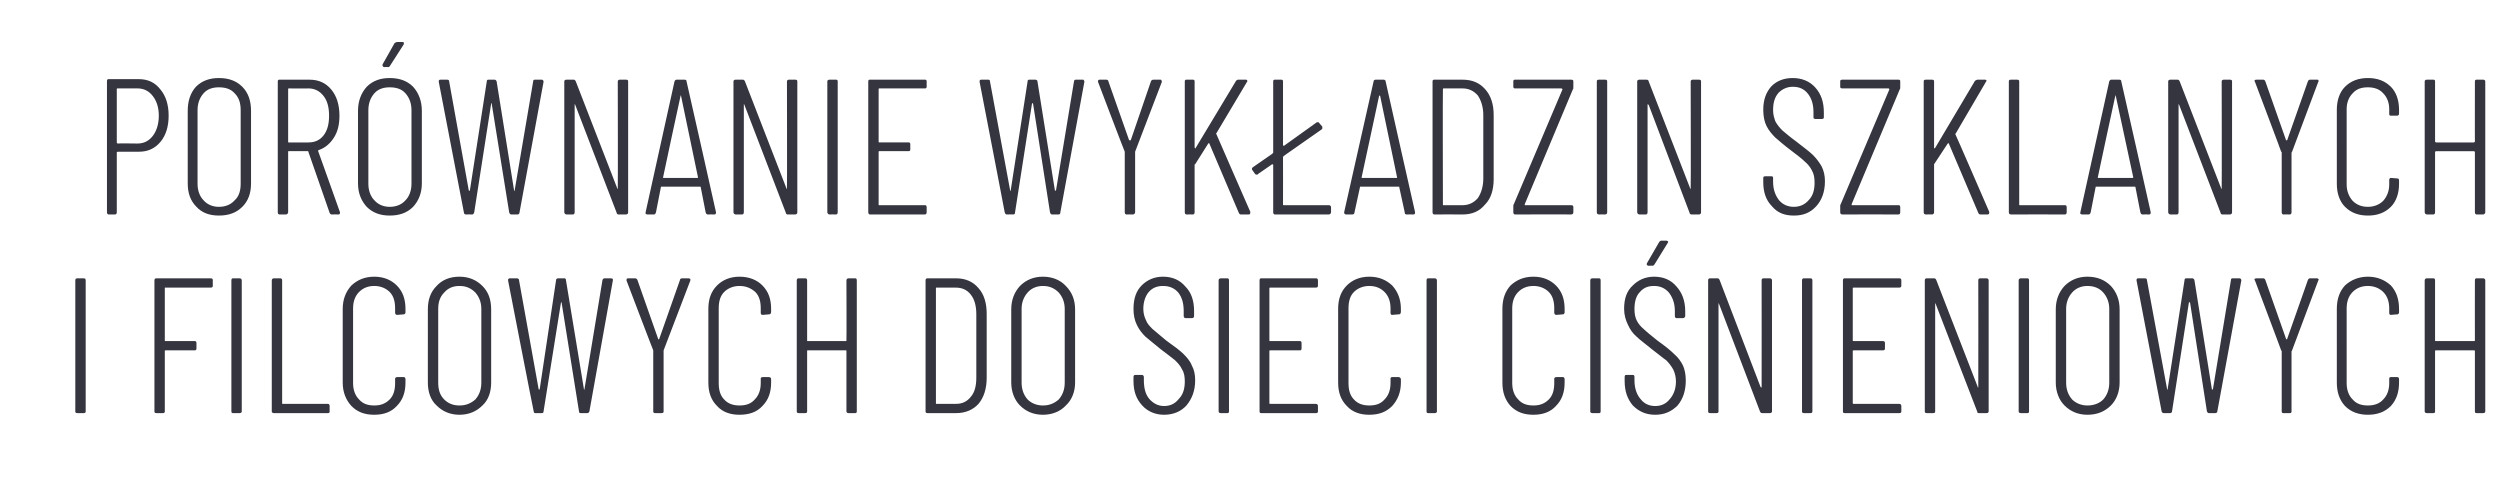 <?xml version="1.0" standalone="no"?><!DOCTYPE svg PUBLIC "-//W3C//DTD SVG 1.1//EN" "http://www.w3.org/Graphics/SVG/1.1/DTD/svg11.dtd"><svg xmlns="http://www.w3.org/2000/svg" version="1.1" width="458.1px" height="91.1px" viewBox="0 -4 458.1 91.1" style="top:-4px"><desc>PORÓWNANIE WYKŁADZIN SZKLANYCH I FILCOWYCH DO SIECI CIŚNIENIOWYCH</desc><defs/><g id="Polygon59304"><path d="m14.2 71.7c-.3 0-.4-.1-.4-.3v-24c0-.3.1-.4.4-.4h1.1c.3 0 .4.1.4.4v24c0 .2-.1.3-.4.3c.04.01-1.1 0-1.1 0c0 0-.02.01 0 0zM39 48.3c0 .3-.1.4-.4.4h-8.3c-.1 0-.1 0-.1.1v9.6c0 .1 0 .1.1.1h5.4c.2 0 .3.1.3.4v.9c0 .3-.1.4-.3.4h-5.4c-.1 0-.1 0-.1.1v11.1c0 .2-.1.3-.4.3h-1.1c-.3 0-.4-.1-.4-.3v-24c0-.3.1-.4.4-.4h9.9c.3 0 .4.1.4.4c-.03-.03 0 .9 0 .9c0 0-.03.03 0 0zm3.7 23.4c-.2 0-.3-.1-.3-.3v-24c0-.3.1-.4.3-.4h1.2c.2 0 .4.1.4.4v24c0 .2-.2.3-.4.3h-1.2s.04.01 0 0zm7.5 0c-.2 0-.4-.1-.4-.3v-24c0-.3.2-.4.4-.4h1.1c.3 0 .4.1.4.4v22.5c0 .1 0 .1.1.1h8.3c.2 0 .3.2.3.4v1c0 .2-.1.3-.3.3h-9.9s-.01.01 0 0zm18.4.3c-1.8 0-3.1-.5-4.2-1.6c-1-1.1-1.6-2.5-1.6-4.3V52.6c0-1.8.6-3.2 1.6-4.3c1.1-1 2.4-1.6 4.2-1.6c1.7 0 3.1.6 4.1 1.6c1.1 1.1 1.6 2.5 1.6 4.3v.6c0 .1 0 .2-.1.3c-.1.1-.2.1-.2.1l-1.2.1c-.2 0-.4-.1-.4-.4v-.8c0-1.3-.3-2.3-1-3c-.7-.7-1.7-1.1-2.8-1.1c-1.2 0-2.1.4-2.8 1.1c-.7.7-1.1 1.7-1.1 3v13.7c0 1.3.4 2.3 1.1 3c.7.8 1.6 1.1 2.8 1.1c1.1 0 2-.3 2.8-1.1c.7-.7 1-1.7 1-3v-.8c0-.2.2-.3.4-.3h1.2c.2 0 .3.2.3.4v.6c0 1.8-.5 3.2-1.6 4.3c-1 1.1-2.4 1.6-4.1 1.6zm15.6 0c-1.7 0-3.1-.6-4.2-1.7c-1.1-1-1.6-2.5-1.6-4.2V52.7c0-1.8.5-3.2 1.6-4.3c1-1.1 2.4-1.7 4.2-1.7c1.7 0 3.1.6 4.2 1.7c1.1 1.1 1.6 2.5 1.6 4.3v13.4c0 1.7-.5 3.2-1.6 4.2c-1.1 1.1-2.5 1.7-4.2 1.7zm0-1.7c1.2 0 2.1-.4 2.9-1.1c.7-.8 1.1-1.8 1.1-3.1V52.6c0-1.2-.4-2.2-1.1-3c-.8-.8-1.7-1.2-2.9-1.2c-1.2 0-2.1.4-2.8 1.2c-.8.8-1.1 1.8-1.1 3v13.5c0 1.3.3 2.3 1.1 3.1c.7.7 1.6 1.1 2.8 1.1zm13.9 1.4c-.2 0-.3-.1-.3-.3c-.04-.01-4.7-24-4.7-24c0 0 .04-.06 0-.1c0-.2.1-.3.4-.3h1.2c.2 0 .4.1.4.3l3.6 20c0 .1.1.1.1.1l.1-.1l3-20c0-.2.2-.3.4-.3h1.1c.2 0 .3.1.3.3l3.3 20v.1c.1 0 .1 0 .1-.1l3.3-20c.1-.2.2-.3.4-.3h1.2c.1 0 .2.1.3.1v.3l-4.3 24c-.1.2-.2.3-.4.3h-1.2c-.2 0-.3-.1-.3-.3l-3.2-20h-.1l-3.2 20c0 .2-.1.3-.3.3h-1.2s.05.01 0 0zm22 0c-.3 0-.4-.1-.4-.3V60.2c-.01.05-4.9-12.8-4.9-12.8v-.1c0-.2.1-.3.3-.3h1.2c.3 0 .4.1.5.3l3.8 10.8s0 .1.1.1l.1-.1l3.8-10.8c0-.2.2-.3.4-.3h1.2c.1 0 .2.1.3.1v.3l-4.9 12.8v11.2c0 .2-.1.3-.4.3c.05.01-1.1 0-1.1 0c0 0-.02.01 0 0zm15.4.3c-1.7 0-3.1-.5-4.1-1.6c-1.1-1.1-1.6-2.5-1.6-4.3V52.6c0-1.8.5-3.2 1.6-4.3c1-1 2.4-1.6 4.1-1.6c1.8 0 3.2.6 4.2 1.6c1.1 1.1 1.6 2.5 1.6 4.3v.6c0 .1-.1.2-.1.3c-.1.1-.2.1-.3.1l-1.1.1c-.3 0-.4-.1-.4-.4v-.8c0-1.3-.3-2.3-1-3c-.8-.7-1.7-1.1-2.9-1.1c-1.1 0-2.1.4-2.8 1.1c-.7.7-1 1.7-1 3v13.7c0 1.3.3 2.3 1 3c.7.8 1.7 1.1 2.8 1.1c1.2 0 2.1-.3 2.8-1.1c.7-.7 1.1-1.7 1.1-3v-.8c0-.2.1-.3.4-.3h1.1c.3 0 .4.2.4.4v.6c0 1.8-.5 3.2-1.6 4.3c-1 1.1-2.4 1.6-4.2 1.6zm19.6-24.6c0-.3.2-.4.4-.4h1.2c.2 0 .3.1.3.4v24c0 .2-.1.3-.3.3h-1.2c-.2 0-.4-.1-.4-.3V60.3c0-.1 0-.1-.1-.1h-7c-.1 0-.1 0-.1.1v11.1c0 .2-.1.3-.4.3h-1.1c-.3 0-.4-.1-.4-.3v-24c0-.3.1-.4.4-.4h1.1c.3 0 .4.1.4.4v11c0 .1 0 .1.1.1h7c.1 0 .1 0 .1-.1c.04-.02 0-11 0-11c0 0 .04-.03 0 0zM170 71.7c-.3 0-.4-.1-.4-.3v-24c0-.3.1-.4.4-.4h5.2c1.7 0 3.1.6 4.1 1.8c1 1.1 1.5 2.7 1.5 4.7v11.7c0 2-.5 3.6-1.5 4.8c-1 1.1-2.4 1.7-4.1 1.7H170s-.02.01 0 0zm1.5-1.8c0 .1 0 .1.1.1h3.6c1.1 0 2-.4 2.7-1.3c.7-.8 1-2 1-3.5V53.6c0-1.5-.3-2.7-1-3.6c-.7-.9-1.6-1.3-2.8-1.3h-3.5c-.1 0-.1 0-.1.1v21.1s0 .01 0 0zm19.6 2.1c-1.7 0-3.1-.6-4.2-1.7c-1-1-1.6-2.5-1.6-4.2V52.7c0-1.8.6-3.2 1.6-4.3c1.1-1.1 2.5-1.7 4.2-1.7c1.7 0 3.2.6 4.2 1.7c1.1 1.1 1.7 2.5 1.7 4.3v13.4c0 1.7-.6 3.2-1.7 4.2c-1 1.1-2.5 1.7-4.2 1.7zm0-1.7c1.2 0 2.1-.4 2.9-1.1c.7-.8 1.1-1.8 1.1-3.1V52.6c0-1.2-.4-2.2-1.1-3c-.8-.8-1.7-1.2-2.9-1.2c-1.1 0-2.1.4-2.8 1.2c-.7.8-1.1 1.8-1.1 3v13.5c0 1.3.4 2.3 1.1 3.1c.7.7 1.7 1.1 2.8 1.1zm22.2 1.7c-1.6 0-3-.6-4-1.7c-1.1-1.2-1.6-2.6-1.6-4.5v-.7c0-.3.1-.4.4-.4h1.1c.2 0 .4.1.4.4v.6c0 1.4.3 2.6 1 3.4c.7.8 1.6 1.3 2.7 1.3c1.1 0 2-.4 2.7-1.3c.8-.8 1.1-1.9 1.1-3.2c0-.8-.1-1.6-.5-2.2c-.3-.7-.8-1.2-1.3-1.7c-.5-.4-1.4-1.1-2.6-2c-1.2-1-2.1-1.7-2.8-2.3c-.6-.6-1.2-1.3-1.6-2.2c-.4-.8-.6-1.8-.6-2.9c0-1.9.5-3.3 1.5-4.3c1-1 2.3-1.6 3.9-1.6c1.7 0 3.1.6 4.1 1.8c1.1 1.1 1.6 2.6 1.6 4.5v.9c0 .2-.1.4-.4.4h-1.1c-.3 0-.4-.2-.4-.4v-.9c0-1.4-.3-2.5-1-3.4c-.7-.8-1.6-1.2-2.8-1.2c-1 0-1.9.3-2.6 1.1c-.6.7-1 1.8-1 3.1c0 .8.2 1.5.5 2.1c.2.6.7 1.1 1.2 1.6c.6.5 1.4 1.2 2.5 2.1c1.4 1 2.5 1.8 3.2 2.5c.6.6 1.2 1.3 1.5 2.1c.4.7.6 1.6.6 2.7c0 1.9-.6 3.4-1.6 4.6c-1 1.1-2.4 1.7-4.1 1.7zm10.4-.3c-.2 0-.4-.1-.4-.3v-24c0-.3.2-.4.4-.4h1.2c.2 0 .3.1.3.4v24c0 .2-.1.3-.3.3h-1.2s-.01.01 0 0zm17.8-23.4c0 .3-.1.4-.4.4h-8.3c-.1 0-.2 0-.2.1v9.6c0 .1.1.1.2.1h5.4c.2 0 .3.1.3.4v.9c0 .3-.1.4-.3.4h-5.4c-.1 0-.2 0-.2.1v9.6c0 .1.1.1.2.1h8.3c.3 0 .4.2.4.4v1c0 .2-.1.3-.4.3h-10c-.2 0-.3-.1-.3-.3v-24c0-.3.1-.4.3-.4h10c.3 0 .4.1.4.4v.9s0 .03 0 0zm9.4 23.7c-1.7 0-3.1-.5-4.1-1.6c-1.1-1.1-1.6-2.5-1.6-4.3V52.6c0-1.8.5-3.2 1.6-4.3c1-1 2.4-1.6 4.1-1.6c1.8 0 3.1.6 4.2 1.6c1 1.1 1.6 2.5 1.6 4.3v.6c0 .1-.1.2-.1.3c-.1.1-.2.1-.3.1l-1.2.1c-.2 0-.3-.1-.3-.4v-.8c0-1.3-.4-2.3-1.1-3c-.7-.7-1.6-1.1-2.8-1.1c-1.1 0-2.1.4-2.8 1.1c-.7.7-1 1.7-1 3v13.7c0 1.3.3 2.3 1 3c.7.8 1.7 1.1 2.8 1.1c1.2 0 2.1-.3 2.8-1.1c.7-.7 1.1-1.7 1.1-3v-.8c0-.2.1-.3.3-.3h1.2c.2 0 .4.2.4.4v.6c0 1.8-.6 3.2-1.6 4.3c-1.1 1.1-2.4 1.6-4.2 1.6zm10.8-.3c-.2 0-.3-.1-.3-.3v-24c0-.3.1-.4.3-.4h1.2c.2 0 .4.1.4.4v24c0 .2-.2.3-.4.3h-1.2s.04.01 0 0zm19.3.3c-1.8 0-3.1-.5-4.2-1.6c-1-1.1-1.5-2.5-1.5-4.3V52.6c0-1.8.5-3.2 1.5-4.3c1.1-1 2.4-1.6 4.2-1.6c1.7 0 3.1.6 4.1 1.6c1.1 1.1 1.6 2.5 1.6 4.3v.6c0 .1 0 .2-.1.3c-.1.1-.1.1-.2.1l-1.2.1c-.2 0-.4-.1-.4-.4v-.8c0-1.3-.3-2.3-1-3c-.7-.7-1.7-1.1-2.8-1.1c-1.2 0-2.1.4-2.8 1.1c-.7.7-1.1 1.7-1.1 3v13.7c0 1.3.4 2.3 1.1 3c.7.8 1.6 1.1 2.8 1.1c1.1 0 2-.3 2.8-1.1c.7-.7 1-1.7 1-3v-.8c0-.2.2-.3.4-.3h1.2c.2 0 .3.2.3.4v.6c0 1.8-.5 3.2-1.6 4.3c-1 1.1-2.4 1.6-4.1 1.6zm10.8-.3c-.2 0-.4-.1-.4-.3v-24c0-.3.2-.4.4-.4h1.2c.2 0 .3.1.3.4v24c0 .2-.1.3-.3.3h-1.2s-.01.01 0 0zm11.5.3c-1.7 0-3-.6-4.1-1.7c-1-1.2-1.5-2.6-1.5-4.5v-.7c0-.3.1-.4.3-.4h1.2c.2 0 .3.1.3.4v.6c0 1.4.4 2.6 1.1 3.4c.6.8 1.5 1.3 2.7 1.3c1.1 0 2-.4 2.7-1.3c.7-.8 1.1-1.9 1.1-3.2c0-.8-.2-1.6-.5-2.2c-.4-.7-.8-1.2-1.3-1.7c-.6-.4-1.4-1.1-2.6-2c-1.2-1-2.2-1.7-2.8-2.3c-.7-.6-1.2-1.3-1.6-2.2c-.4-.8-.7-1.8-.7-2.9c0-1.9.5-3.3 1.6-4.3c1-1 2.3-1.6 3.9-1.6c1.7 0 3.1.6 4.1 1.8c1 1.1 1.6 2.6 1.6 4.5v.9c0 .2-.2.4-.4.4h-1.2c-.2 0-.3-.2-.3-.4v-.9c0-1.4-.4-2.5-1.1-3.4c-.7-.8-1.6-1.2-2.7-1.2c-1.1 0-1.9.3-2.6 1.1c-.7.7-1 1.8-1 3.1c0 .8.1 1.5.4 2.1c.3.6.7 1.1 1.3 1.6c.5.5 1.4 1.2 2.5 2.1c1.4 1 2.4 1.8 3.1 2.5c.7.6 1.2 1.3 1.6 2.1c.3.7.5 1.6.5 2.7c0 1.9-.5 3.4-1.5 4.6c-1.1 1.1-2.4 1.7-4.1 1.7zm-1.2-27.3c-.2 0-.3-.1-.3-.2c-.1 0-.1-.1 0-.3l2.2-3.8c.1-.2.3-.3.4-.3h1c.1 0 .2.1.2.1c.1.1.1.2 0 .3l-2.4 3.9c-.1.2-.3.3-.4.3c-.04-.04-.7 0-.7 0c0 0-.05-.04 0 0zm20.7 2.7c0-.3.1-.4.4-.4h1.1c.2 0 .4.1.4.4v24c0 .2-.2.3-.4.3h-1.4c-.2 0-.3-.1-.4-.3L315 51.7c0-.1 0-.1-.1-.1v19.8c0 .2-.1.3-.4.3h-1.1c-.3 0-.4-.1-.4-.3v-24c0-.3.1-.4.4-.4h1.3c.2 0 .3.1.4.3l7.5 19.6c.1.1.1.1.2.1v-.1c.02.01 0-19.5 0-19.5c0 0 .02-.03 0 0zm7.8 24.3c-.3 0-.4-.1-.4-.3v-24c0-.3.1-.4.4-.4h1.1c.3 0 .4.1.4.4v24c0 .2-.1.3-.4.3c.05.01-1.1 0-1.1 0c0 0-.02.01 0 0zm17.8-23.4c0 .3-.1.4-.4.4h-8.3c-.1 0-.2 0-.2.1v9.6c0 .1.1.1.2.1h5.3c.3 0 .4.1.4.4v.9c0 .3-.1.4-.4.4h-5.3c-.1 0-.2 0-.2.1v9.6c0 .1.1.1.2.1h8.3c.3 0 .4.2.4.4v1c0 .2-.1.3-.4.3h-10c-.2 0-.3-.1-.3-.3v-24c0-.3.1-.4.3-.4h10c.3 0 .4.1.4.4c-.01-.03 0 .9 0 .9c0 0-.01.03 0 0zm14.1-.9c0-.3.1-.4.4-.4h1.1c.2 0 .4.1.4.4v24c0 .2-.2.3-.4.3h-1.4c-.2 0-.3-.1-.3-.3l-7.6-19.7c0-.1 0-.1-.1-.1v19.8c0 .2-.1.3-.4.3h-1.1c-.3 0-.4-.1-.4-.3v-24c0-.3.1-.4.4-.4h1.3c.2 0 .3.1.4.3l7.6 19.6c0 .1 0 .1.1.1v-.1c.03.01 0-19.5 0-19.5c0 0 .03-.03 0 0zm7.8 24.3c-.2 0-.4-.1-.4-.3v-24c0-.3.2-.4.4-.4h1.2c.2 0 .3.1.3.4v24c0 .2-.1.3-.3.3h-1.2s-.01.01 0 0zm12.2.3c-1.7 0-3.1-.6-4.2-1.7c-1-1-1.6-2.5-1.6-4.2V52.7c0-1.8.6-3.2 1.6-4.3c1.1-1.1 2.5-1.7 4.2-1.7c1.8 0 3.2.6 4.3 1.7c1 1.1 1.6 2.5 1.6 4.3v13.4c0 1.7-.6 3.2-1.6 4.2c-1.1 1.1-2.5 1.7-4.3 1.7zm0-1.7c1.2 0 2.2-.4 2.9-1.1c.7-.8 1.1-1.8 1.1-3.1V52.6c0-1.2-.4-2.2-1.1-3c-.7-.8-1.7-1.2-2.9-1.2c-1.1 0-2.1.4-2.8 1.2c-.7.8-1.1 1.8-1.1 3v13.5c0 1.3.4 2.3 1.1 3.1c.7.7 1.7 1.1 2.8 1.1zm14 1.4c-.2 0-.3-.1-.4-.3l-4.6-24v-.1c0-.2.1-.3.3-.3h1.2c.3 0 .4.1.4.3l3.7 20v.1c.1 0 .1 0 .1-.1l3.1-20c0-.2.1-.3.3-.3h1.1c.2 0 .3.1.4.3l3.2 20c0 .1.1.1.1.1l.1-.1l3.3-20c0-.2.1-.3.3-.3h1.3c.1 0 .2.1.2.1c.1.1.1.2.1.3l-4.4 24c0 .2-.2.3-.4.3h-1.1c-.2 0-.3-.1-.4-.3l-3.1-20h-.2l-3.1 20c0 .2-.2.3-.4.3c.02.01-1.1 0-1.1 0c0 0-.01.01 0 0zm21.9 0c-.2 0-.3-.1-.3-.3v-11c0-.1 0-.1-.1-.2c.04.05-4.8-12.8-4.8-12.8c0 0-.06-.1-.1-.1c0-.2.1-.3.4-.3h1.2c.2 0 .3.1.4.3l3.8 10.8l.1.1c.1 0 .1-.1.1-.1l3.8-10.8c.1-.2.2-.3.4-.3h1.3c.1 0 .2.1.2.1c.1.1.1.2 0 .3L420 60.2c0 .1-.1.1-.1.2v11c0 .2-.1.3-.3.3h-1.2s.03.01 0 0zm15.5.3c-1.7 0-3.1-.5-4.2-1.6c-1-1.1-1.5-2.5-1.5-4.3V52.6c0-1.8.5-3.2 1.5-4.3c1.1-1 2.5-1.6 4.2-1.6c1.7 0 3.1.6 4.2 1.6c1 1.1 1.5 2.5 1.5 4.3v.6c0 .1 0 .2-.1.3c-.1.1-.1.1-.2.1l-1.2.1c-.2 0-.3-.1-.3-.4v-.8c0-1.3-.4-2.3-1.1-3c-.7-.7-1.7-1.1-2.8-1.1c-1.2 0-2.1.4-2.8 1.1c-.7.7-1.1 1.7-1.1 3v13.7c0 1.3.4 2.3 1.1 3c.7.8 1.6 1.1 2.8 1.1c1.1 0 2.1-.3 2.8-1.1c.7-.7 1.1-1.7 1.1-3v-.8c0-.2.1-.3.3-.3h1.2c.2 0 .3.2.3.4v.6c0 1.8-.5 3.2-1.5 4.3c-1.1 1.1-2.5 1.6-4.2 1.6zm19.6-24.6c0-.3.1-.4.3-.4h1.2c.2 0 .4.1.4.4v24c0 .2-.2.3-.4.3h-1.2c-.2 0-.3-.1-.3-.3V60.3c0-.1-.1-.1-.2-.1h-6.9c-.1 0-.2 0-.2.1v11.1c0 .2-.1.3-.3.3h-1.2c-.2 0-.4-.1-.4-.3v-24c0-.3.2-.4.4-.4h1.2c.2 0 .3.1.3.4v11c0 .1.1.1.2.1h6.9c.1 0 .2 0 .2-.1c-.02-.02 0-11 0-11c0 0-.02-.03 0 0z" stroke="none" fill="#34353f"/></g><g id="Polygon59303"><path d="m25.4 10.5c1.7 0 3 .6 4 1.9c1 1.2 1.5 2.8 1.5 4.8c0 2-.5 3.6-1.5 4.8c-1 1.2-2.3 1.8-3.9 1.8h-3.9c-.1 0-.2.1-.2.1v11c0 .2-.1.4-.3.4h-1.2c-.2 0-.3-.2-.3-.4v-24c0-.3.1-.4.3-.4h5.5s.03.01 0 0zm-.2 11.8c1.2 0 2.1-.5 2.8-1.4c.7-.9 1.1-2.2 1.1-3.7c0-1.5-.4-2.7-1.1-3.6c-.7-.9-1.6-1.4-2.8-1.4h-3.6c-.1 0-.2 0-.2.1v9.8c0 .1.1.2.2.2c-.01-.05 3.6 0 3.6 0c0 0 .02-.05 0 0zm14.9 13.2c-1.7 0-3.1-.5-4.1-1.6c-1.1-1.1-1.6-2.5-1.6-4.3V16.3c0-1.8.5-3.3 1.5-4.4c1.1-1.1 2.5-1.6 4.2-1.6c1.8 0 3.2.5 4.3 1.6c1.1 1.1 1.6 2.6 1.6 4.4v13.3c0 1.8-.5 3.2-1.6 4.3c-1.1 1.1-2.5 1.6-4.3 1.6zm0-1.6c1.2 0 2.2-.4 2.9-1.2c.8-.7 1.1-1.8 1.1-3V16.2c0-1.3-.3-2.3-1.1-3.1c-.7-.8-1.7-1.1-2.9-1.1c-1.1 0-2.1.3-2.8 1.1c-.7.8-1.1 1.8-1.1 3.1v13.5c0 1.2.4 2.3 1.1 3c.7.8 1.7 1.2 2.8 1.2zm20.7 1.4c-.2 0-.3-.1-.4-.3l-3.9-11.2c0-.1 0-.1-.1-.1h-3.5c-.1 0-.1 0-.1.1v11.1c0 .2-.2.4-.4.4h-1.2c-.2 0-.3-.2-.3-.4v-24c0-.2.1-.3.3-.3h5.5c1.7 0 3 .6 4 1.8c1 1.2 1.5 2.8 1.5 4.8c0 1.6-.3 2.9-1 4c-.7 1.1-1.6 1.9-2.8 2.3c-.1 0-.1.1-.1.2c0-.04 4 11.2 4 11.2c0 0 .02.12 0 .1c0 .2-.1.3-.3.3c0-.03-1.2 0-1.2 0c0 0 .04-.03 0 0zm-7.9-23.1c-.1 0-.1.1-.1.2v9.6c0 .1 0 .1.1.1h3.6c1.2 0 2.1-.4 2.8-1.3c.7-.9 1-2.1 1-3.6c0-1.5-.3-2.7-1-3.6c-.7-.9-1.6-1.4-2.8-1.4c0 .04-3.6 0-3.6 0c0 0 0 .04 0 0zm18.5 23.3c-1.7 0-3.1-.5-4.2-1.6c-1-1.1-1.6-2.5-1.6-4.3V16.3c0-1.8.6-3.3 1.6-4.4c1.1-1.1 2.5-1.6 4.2-1.6c1.8 0 3.2.5 4.3 1.6c1 1.1 1.6 2.6 1.6 4.4v13.3c0 1.8-.6 3.2-1.6 4.3c-1.1 1.1-2.5 1.6-4.3 1.6zm0-1.6c1.2 0 2.2-.4 2.9-1.2c.7-.7 1.1-1.8 1.1-3V16.2c0-1.3-.4-2.3-1.1-3.1c-.7-.8-1.7-1.1-2.9-1.1c-1.1 0-2.1.3-2.8 1.1c-.7.8-1.1 1.8-1.1 3.1v13.5c0 1.2.4 2.3 1.1 3c.7.8 1.7 1.2 2.8 1.2zm-1-25.6c-.1 0-.2-.1-.3-.2v-.3l2.2-3.9c.2-.1.3-.2.5-.2h.9c.2 0 .2 0 .3.1v.3L71.5 8c-.1.2-.2.3-.4.3c0-.05-.7 0-.7 0c0 0 0-.05 0 0zm15 27c-.2 0-.4-.1-.4-.4L80.4 11s-.02-.1 0-.1c0-.2.1-.3.3-.3h1.2c.3 0 .4.1.4.3l3.6 20c.1 0 .1.1.1.1l.1-.1l3.1-20c0-.2.1-.3.3-.3h1.1c.2 0 .3.1.4.3l3.2 20s0 .1.1.1v-.1l3.4-20c0-.2.1-.3.3-.3h1.2c.2 0 .2 0 .3.1c.1.1.1.2.1.3l-4.4 23.9c0 .3-.2.4-.4.4h-1.1c-.2 0-.3-.1-.4-.4L90.1 15v-.1s-.1 0-.1.1l-3.1 19.9c-.1.3-.2.4-.4.4c.01-.03-1.1 0-1.1 0c0 0-.02-.03 0 0zm27.8-24.4c0-.2.2-.3.4-.3h1.1c.3 0 .4.1.4.3v24c0 .2-.1.4-.4.4h-1.4c-.1 0-.3-.1-.3-.3l-7.6-19.8s0-.1-.1-.1v19.8c0 .2-.1.4-.3.4h-1.2c-.2 0-.4-.2-.4-.4v-24c0-.2.2-.3.4-.3h1.3c.2 0 .3.1.4.3l7.6 19.6c0 .1 0 .1.1.1v-.1c.04-.03 0-19.6 0-19.6c0 0 .04.03 0 0zm16.5 24.4c-.2 0-.3-.1-.4-.4l-.9-4.6s0-.1-.1-.1h-7.1c-.1 0-.1.1-.1.1l-.9 4.6c-.1.3-.2.4-.4.4h-1.2c-.1 0-.2-.1-.3-.1v-.3l5.3-24c.1-.2.2-.3.4-.3h1.4c.3 0 .4.1.4.3c.03 0 5.4 24 5.4 24c0 0 .03.05 0 0c0 .3-.1.4-.3.4c.01-.03-1.2 0-1.2 0c0 0 .01-.03 0 0zm-8.2-6.8c0 .1 0 .1.1.1h6.2c.1 0 .1 0 .1-.1l-3.1-14.9c0-.1 0-.1-.1-.1v.1c-.03-.02-3.2 14.9-3.2 14.9c0 0 0-.01 0 0zm22.7-17.6c0-.2.2-.3.4-.3h1.1c.3 0 .4.1.4.3v24c0 .2-.1.4-.4.4h-1.4c-.1 0-.3-.1-.3-.3l-7.6-19.8s0-.1-.1-.1v19.8c0 .2-.1.4-.3.4h-1.2c-.2 0-.4-.2-.4-.4v-24c0-.2.2-.3.4-.3h1.3c.2 0 .3.1.4.3l7.6 19.6c0 .1 0 .1.1.1v-.1c.04-.03 0-19.6 0-19.6c0 0 .04.03 0 0zm7.8 24.4c-.2 0-.4-.2-.4-.4v-24c0-.2.2-.3.4-.3h1.2c.2 0 .3.1.3.3v24c0 .2-.1.4-.3.4c-.04-.03-1.2 0-1.2 0c0 0 0-.03 0 0zm17.8-23.4c0 .2-.1.3-.3.3h-8.4c-.1 0-.1.1-.1.2v9.5c0 .1 0 .2.1.2h5.4c.2 0 .3.1.3.3v1c0 .2-.1.3-.3.3h-5.4c-.1 0-.1.1-.1.2v9.6c0 .1 0 .1.1.1h8.4c.2 0 .3.1.3.4v.9c0 .2-.1.4-.3.4h-10.1c-.2 0-.3-.2-.3-.4v-24c0-.2.1-.3.3-.3h10.1c.2 0 .3.1.3.3v1s.01-.02 0 0zm14.7 23.4c-.2 0-.3-.1-.4-.4c.03.05-4.6-23.9-4.6-23.9v-.1c0-.2.1-.3.3-.3h1.3c.2 0 .3.1.3.3l3.7 20v.1c.1 0 .1-.1.1-.1l3.1-20c0-.2.1-.3.3-.3h1.1c.2 0 .4.1.4.3l3.2 20c.1 0 .1.1.1.1c0 0 0-.1.1-.1l3.3-20c0-.2.2-.3.3-.3h1.3c.1 0 .2 0 .2.1c.1.1.1.2.1.3l-4.4 23.9c0 .3-.1.4-.4.4h-1.1c-.2 0-.3-.1-.4-.4L189.3 15c0-.1-.1-.1-.1-.1l-.1.1l-3.1 19.9c0 .3-.1.4-.4.4c.04-.03-1.1 0-1.1 0c0 0 .01-.03 0 0zm21.9 0c-.2 0-.3-.2-.3-.4V23.8c-.04 0-4.9-12.8-4.9-12.8c0 0-.04-.14 0-.1c0-.2.1-.3.3-.3h1.2c.2 0 .4.1.4.3l3.8 10.8h.3l3.7-10.8c.1-.2.2-.3.5-.3h1.2c.1 0 .2 0 .2.1c.1.1.1.2.1.3L208 23.8v11.1c0 .2-.2.4-.4.4c.01-.03-1.2 0-1.2 0c0 0 .05-.03 0 0zm11 0c-.2 0-.3-.2-.3-.4v-24c0-.2.1-.3.3-.3h1.2c.2 0 .3.1.3.3V23c0 .1.1.1.1.2c.1 0 .1-.1.1-.1l7.4-12.3c.1-.1.2-.2.4-.2h1.3c.2 0 .3 0 .3.1c.1.1.1.2 0 .3l-5.6 9.4c-.1.1-.1.1 0 .2c-.02 0 6.2 14.2 6.2 14.2v.2c0 .2-.1.3-.3.3h-1.4c-.2 0-.3-.1-.4-.3l-5.4-12.7c0-.1-.1-.1-.2 0l-2.4 3.8c-.1 0-.1 0-.1.1v8.7c0 .2-.1.4-.3.4c-.02-.03-1.2 0-1.2 0c0 0 .02-.03 0 0zm17.7-1.8c0 .1.1.1.2.1h8.2c.2 0 .4.1.4.4v.9c0 .2-.2.4-.4.4h-9.9c-.2 0-.3-.2-.3-.4v-8.7l-.1-.1h-.1l-2.6 1.8c0 .1-.1.1-.2.1c-.1 0-.2 0-.3-.1l-.5-.7c-.1-.1-.1-.2-.1-.3c0-.1.1-.1.1-.2l3.6-2.5l.2-.2V10.9c0-.2.1-.3.3-.3h1.2c.2 0 .3.1.3.3v11.7s0 .1.1.1h.1l6-4.3h.2c.1 0 .2 0 .2.1l.6.7v.3c0 .1 0 .1-.1.2l-7 4.9c0 .1-.1.1-.1.2c.02-.01 0 8.7 0 8.7c0 0 .02-.03 0 0zm22.7 1.8c-.3 0-.4-.1-.4-.4l-1-4.6v-.1h-7.2v.1l-1 4.6c0 .3-.2.4-.4.4h-1.1c-.2 0-.3-.1-.3-.1c-.1-.1-.1-.2-.1-.3l5.4-24c0-.2.2-.3.4-.3h1.4c.2 0 .4.1.4.3c-.02 0 5.4 24 5.4 24c0 0-.02.05 0 0c0 .3-.1.4-.3.4c-.04-.03-1.2 0-1.2 0c0 0-.04-.03 0 0zm-8.3-6.8c0 .1.1.1.1.1h6.3c.1 0 .1 0 .1-.1l-3.1-14.9l-.1-.1s-.1 0-.1.1c.02-.02-3.2 14.9-3.2 14.9c0 0 .04-.01 0 0zm13.3 6.8c-.2 0-.3-.2-.3-.4v-24c0-.2.1-.3.3-.3h5.2c1.8 0 3.1.6 4.1 1.7c1.1 1.2 1.6 2.8 1.6 4.8v11.7c0 2-.5 3.6-1.6 4.7c-1 1.2-2.3 1.8-4.1 1.8c.02-.03-5.2 0-5.2 0c0 0 .04-.03 0 0zm1.6-1.8c0 .1 0 .1.1.1h3.5c1.2 0 2.1-.5 2.8-1.3c.6-.9 1-2.1 1-3.6V17.1c0-1.5-.4-2.7-1-3.6c-.7-.8-1.6-1.3-2.8-1.3h-3.5c-.1 0-.1.1-.1.2c-.05-.02 0 21.1 0 21.1c0 0-.05-.03 0 0zm13.2 1.8c-.2 0-.3-.2-.3-.4v-1.1c0-.1 0-.3.1-.4l8.9-21v-.1c-.1 0-.1-.1-.2-.1h-8.5c-.2 0-.3-.1-.3-.3v-1c0-.2.1-.3.3-.3h10.3c.3 0 .4.1.4.3v1.1c0 .2 0 .3-.1.4l-8.8 21v.2h8.5c.3 0 .4.1.4.4v.9c0 .2-.1.4-.4.4c.05-.03-10.3 0-10.3 0c0 0 .05-.03 0 0zm15.4 0c-.3 0-.4-.2-.4-.4v-24c0-.2.1-.3.4-.3h1.1c.3 0 .4.1.4.3v24c0 .2-.1.4-.4.4c.02-.03-1.1 0-1.1 0c0 0-.05-.03 0 0zm16.8-24.4c0-.2.2-.3.4-.3h1.1c.3 0 .4.1.4.3v24c0 .2-.1.4-.4.4H310c-.2 0-.4-.1-.4-.3l-7.5-19.8c-.1 0-.1-.1-.2-.1v19.8c0 .2-.1.4-.3.4h-1.2c-.2 0-.4-.2-.4-.4v-24c0-.2.2-.3.4-.3h1.3c.2 0 .4.1.4.3l7.6 19.6c0 .1 0 .1.1.1v-.1c.05-.03 0-19.6 0-19.6c0 0 .05.03 0 0zm18.9 24.6c-1.7 0-3-.5-4-1.7c-1.1-1.1-1.6-2.6-1.6-4.4v-.8c0-.2.1-.3.4-.3h1.1c.2 0 .3.1.3.3v.7c0 1.4.4 2.5 1.1 3.4c.7.8 1.6 1.2 2.7 1.2c1.1 0 2-.4 2.7-1.2c.8-.8 1.1-1.9 1.1-3.2c0-.9-.1-1.6-.5-2.3c-.3-.6-.8-1.2-1.3-1.6c-.5-.5-1.4-1.2-2.6-2.1c-1.2-.9-2.1-1.7-2.8-2.3c-.6-.6-1.2-1.3-1.6-2.1c-.4-.8-.6-1.8-.6-3c0-1.8.5-3.2 1.5-4.3c1-1 2.3-1.5 3.9-1.5c1.7 0 3.1.6 4.1 1.7c1.1 1.2 1.6 2.7 1.6 4.6v.9c0 .2-.1.3-.4.3h-1.1c-.3 0-.4-.1-.4-.3v-.9c0-1.4-.3-2.5-1-3.4c-.7-.9-1.6-1.3-2.8-1.3c-1 0-1.9.4-2.6 1.1c-.7.8-1 1.8-1 3.2c0 .8.2 1.4.4 2c.3.6.8 1.2 1.3 1.7c.6.5 1.4 1.2 2.5 2c1.4 1.1 2.5 1.9 3.1 2.5c.7.7 1.2 1.4 1.6 2.1c.4.8.6 1.7.6 2.7c0 2-.6 3.5-1.6 4.6c-1.1 1.2-2.4 1.7-4.1 1.7zm8.9-.2c-.3 0-.4-.2-.4-.4v-1.1c0-.1 0-.3.1-.4l8.9-21v-.1c-.1 0-.1-.1-.1-.1h-8.5c-.3 0-.4-.1-.4-.3v-1c0-.2.1-.3.4-.3h10.3c.2 0 .3.1.3.3v1.1c0 .2 0 .3-.1.4l-8.8 21v.2h8.6c.2 0 .3.1.3.4v.9c0 .2-.1.4-.3.4c-.04-.03-10.3 0-10.3 0c0 0-.03-.03 0 0zm15.3 0c-.3 0-.4-.2-.4-.4v-24c0-.2.1-.3.4-.3h1.1c.3 0 .4.1.4.3V23c0 .1 0 .1.1.2s0-.1.1-.1l7.3-12.3c.2-.1.3-.2.5-.2h1.3c.1 0 .2 0 .3.1c0 .1 0 .2-.1.3l-5.5 9.4c-.1.1-.1.1-.1.2c.04 0 6.2 14.2 6.2 14.2c0 0 .04.18 0 .2c0 .2-.1.3-.3.3h-1.3c-.2 0-.3-.1-.4-.3l-5.4-12.7c-.1-.1-.1-.1-.2 0l-2.5 3.8v8.8c0 .2-.1.4-.4.4c.03-.03-1.1 0-1.1 0c0 0-.03-.03 0 0zm15.6 0c-.3 0-.4-.2-.4-.4v-24c0-.2.1-.3.4-.3h1.1c.3 0 .4.1.4.3v22.6c0 .1 0 .1.1.1h8.3c.2 0 .3.1.3.4v.9c0 .2-.1.4-.3.4c-.03-.03-9.9 0-9.9 0c0 0-.04-.03 0 0zm24.1 0c-.2 0-.3-.1-.4-.4l-.9-4.6s0-.1-.1-.1h-7.1c-.1 0-.1.1-.1.1l-.9 4.6c-.1.3-.2.4-.4.4h-1.2c-.1 0-.2-.1-.3-.1v-.3l5.3-24c.1-.2.2-.3.4-.3h1.4c.3 0 .4.1.4.3c.03 0 5.4 24 5.4 24c0 0 .03.05 0 0c0 .3-.1.4-.3.4c.01-.03-1.2 0-1.2 0c0 0 .01-.03 0 0zm-8.2-6.8c0 .1 0 .1.1.1h6.2c.1 0 .2 0 .2-.1l-3.2-14.9c0-.1 0-.1-.1-.1v.1c-.03-.02-3.2 14.9-3.2 14.9c0 0 0-.01 0 0zm22.7-17.6c0-.2.2-.3.4-.3h1.1c.3 0 .4.1.4.3v24c0 .2-.1.4-.4.4h-1.4c-.1 0-.3-.1-.3-.3l-7.6-19.8s0-.1-.1-.1v19.8c0 .2-.1.4-.3.4h-1.2c-.2 0-.4-.2-.4-.4v-24c0-.2.2-.3.4-.3h1.3c.2 0 .3.1.4.3l7.6 19.6c0 .1 0 .1.1.1v-.1c.04-.03 0-19.6 0-19.6c0 0 .04.03 0 0zm11.3 24.4c-.2 0-.3-.2-.3-.4V24c0-.1 0-.2-.1-.2c.04 0-4.8-12.8-4.8-12.8c0 0-.06-.14-.1-.1c0-.2.1-.3.4-.3h1.2c.2 0 .3.1.4.3l3.8 10.8h.2l3.8-10.8c.1-.2.2-.3.4-.3h1.3c.1 0 .2 0 .2.1c.1.1.1.2 0 .3L420 23.8s-.1.1-.1.2v10.9c0 .2-.1.4-.3.4c-.01-.03-1.2 0-1.2 0c0 0 .03-.03 0 0zm15.5.2c-1.7 0-3.1-.5-4.2-1.6c-1-1-1.5-2.5-1.5-4.2V16.1c0-1.7.5-3.2 1.5-4.2c1.1-1.1 2.5-1.6 4.2-1.6c1.7 0 3.1.5 4.2 1.6c1 1 1.5 2.5 1.5 4.2v.7c0 .1 0 .2-.1.3c-.1 0-.1.1-.2.1h-1.2c-.2 0-.3-.1-.3-.3v-.9c0-1.2-.4-2.2-1.1-2.9c-.7-.8-1.7-1.1-2.8-1.1c-1.2 0-2.1.3-2.8 1.1c-.7.7-1.1 1.7-1.1 2.9v13.8c0 1.2.4 2.2 1.1 3c.7.7 1.6 1.1 2.8 1.1c1.1 0 2.1-.4 2.8-1.1c.7-.8 1.1-1.8 1.1-3v-.8c0-.2.1-.4.3-.4l1.2.1c.2 0 .3.1.3.4v.6c0 1.7-.5 3.2-1.5 4.2c-1.1 1.1-2.5 1.6-4.2 1.6zm19.6-24.6c0-.2.1-.3.3-.3h1.2c.2 0 .4.1.4.3v24c0 .2-.2.4-.4.4h-1.2c-.2 0-.3-.2-.3-.4v-11c0-.1-.1-.2-.2-.2h-6.9c-.1 0-.2.1-.2.2v11c0 .2-.1.4-.3.4h-1.2c-.2 0-.4-.2-.4-.4v-24c0-.2.2-.3.4-.3h1.2c.2 0 .3.1.3.3v11c0 .1.1.2.2.2h6.9c.1 0 .2-.1.2-.2c-.02.04 0-11 0-11c0 0-.02.03 0 0z" stroke="none" fill="#34353f"/></g></svg>